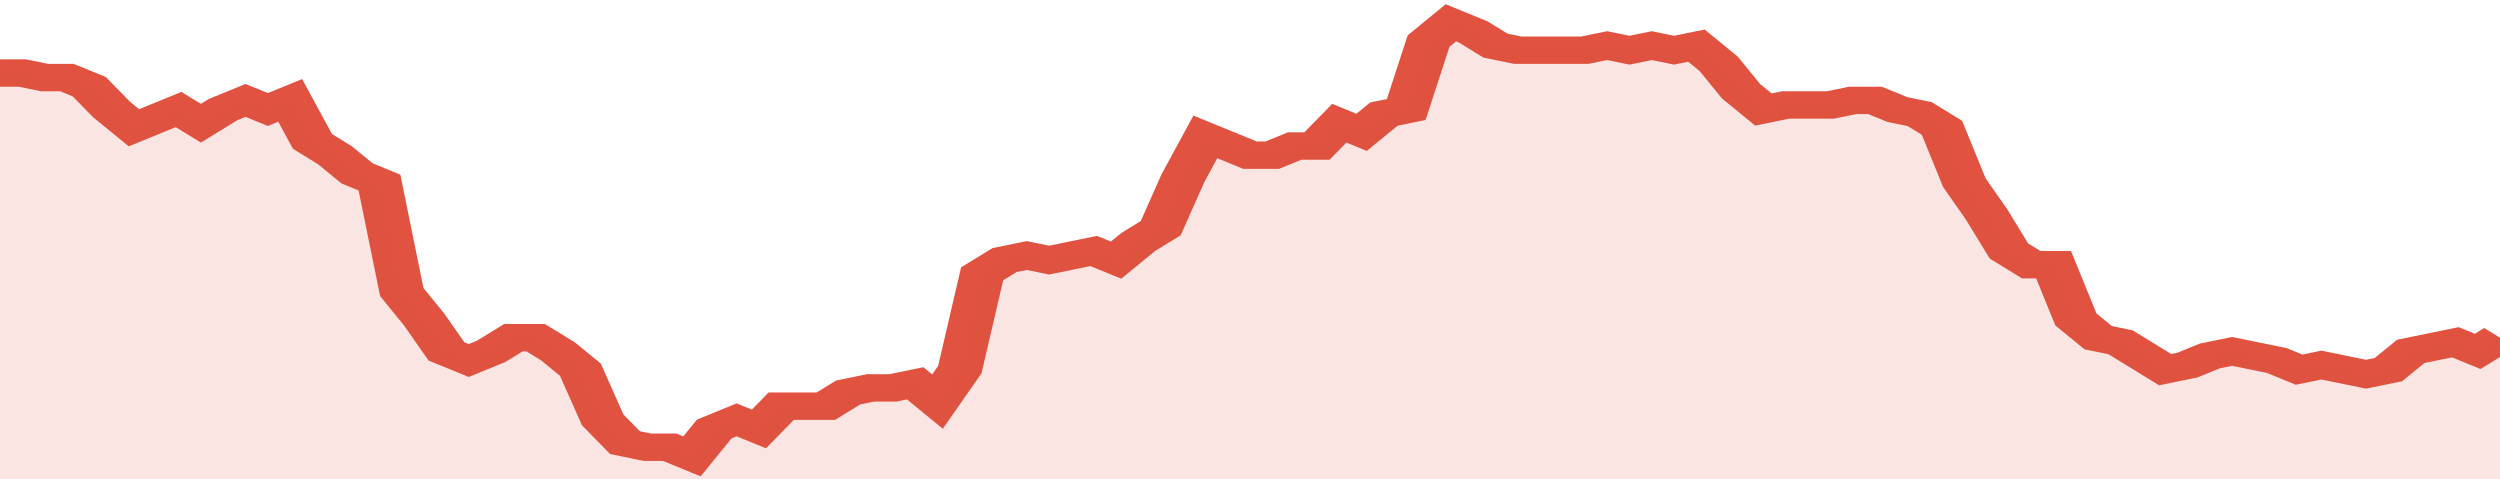 <svg xmlns="http://www.w3.org/2000/svg" viewBox="0 0 336 105" width="120" height="23" preserveAspectRatio="none">
				 <polyline fill="none" stroke="#E15241" stroke-width="6" points="0, 16 3, 16 6, 17 9, 17 12, 19 15, 24 18, 28 21, 26 24, 24 27, 27 30, 24 33, 22 36, 24 39, 22 42, 31 45, 34 48, 38 51, 40 54, 64 57, 70 60, 77 63, 79 66, 77 69, 74 72, 74 75, 77 78, 81 81, 92 84, 97 87, 98 90, 98 93, 100 96, 94 99, 92 102, 94 105, 89 108, 89 111, 89 114, 86 117, 85 120, 85 123, 84 126, 88 129, 81 132, 60 135, 57 138, 56 141, 57 144, 56 147, 55 150, 57 153, 53 156, 50 159, 39 162, 30 165, 32 168, 34 171, 34 174, 32 177, 32 180, 27 183, 29 186, 25 189, 24 192, 9 195, 5 198, 7 201, 10 204, 11 207, 11 210, 11 213, 11 216, 10 219, 11 222, 10 225, 11 228, 10 231, 14 234, 20 237, 24 240, 23 243, 23 246, 23 249, 22 252, 22 255, 24 258, 25 261, 28 264, 40 267, 47 270, 55 273, 58 276, 58 279, 70 282, 74 285, 75 288, 78 291, 81 294, 80 297, 78 300, 77 303, 78 306, 79 309, 81 312, 80 315, 81 318, 82 321, 81 324, 77 327, 76 330, 75 333, 77 336, 74 336, 74 "> </polyline>
				 <polygon fill="#E15241" opacity="0.15" points="0, 105 0, 16 3, 16 6, 17 9, 17 12, 19 15, 24 18, 28 21, 26 24, 24 27, 27 30, 24 33, 22 36, 24 39, 22 42, 31 45, 34 48, 38 51, 40 54, 64 57, 70 60, 77 63, 79 66, 77 69, 74 72, 74 75, 77 78, 81 81, 92 84, 97 87, 98 90, 98 93, 100 96, 94 99, 92 102, 94 105, 89 108, 89 111, 89 114, 86 117, 85 120, 85 123, 84 126, 88 129, 81 132, 60 135, 57 138, 56 141, 57 144, 56 147, 55 150, 57 153, 53 156, 50 159, 39 162, 30 165, 32 168, 34 171, 34 174, 32 177, 32 180, 27 183, 29 186, 25 189, 24 192, 9 195, 5 198, 7 201, 10 204, 11 207, 11 210, 11 213, 11 216, 10 219, 11 222, 10 225, 11 228, 10 231, 14 234, 20 237, 24 240, 23 243, 23 246, 23 249, 22 252, 22 255, 24 258, 25 261, 28 264, 40 267, 47 270, 55 273, 58 276, 58 279, 70 282, 74 285, 75 288, 78 291, 81 294, 80 297, 78 300, 77 303, 78 306, 79 309, 81 312, 80 315, 81 318, 82 321, 81 324, 77 327, 76 330, 75 333, 77 336, 74 336, 105 "></polygon>
			</svg>
